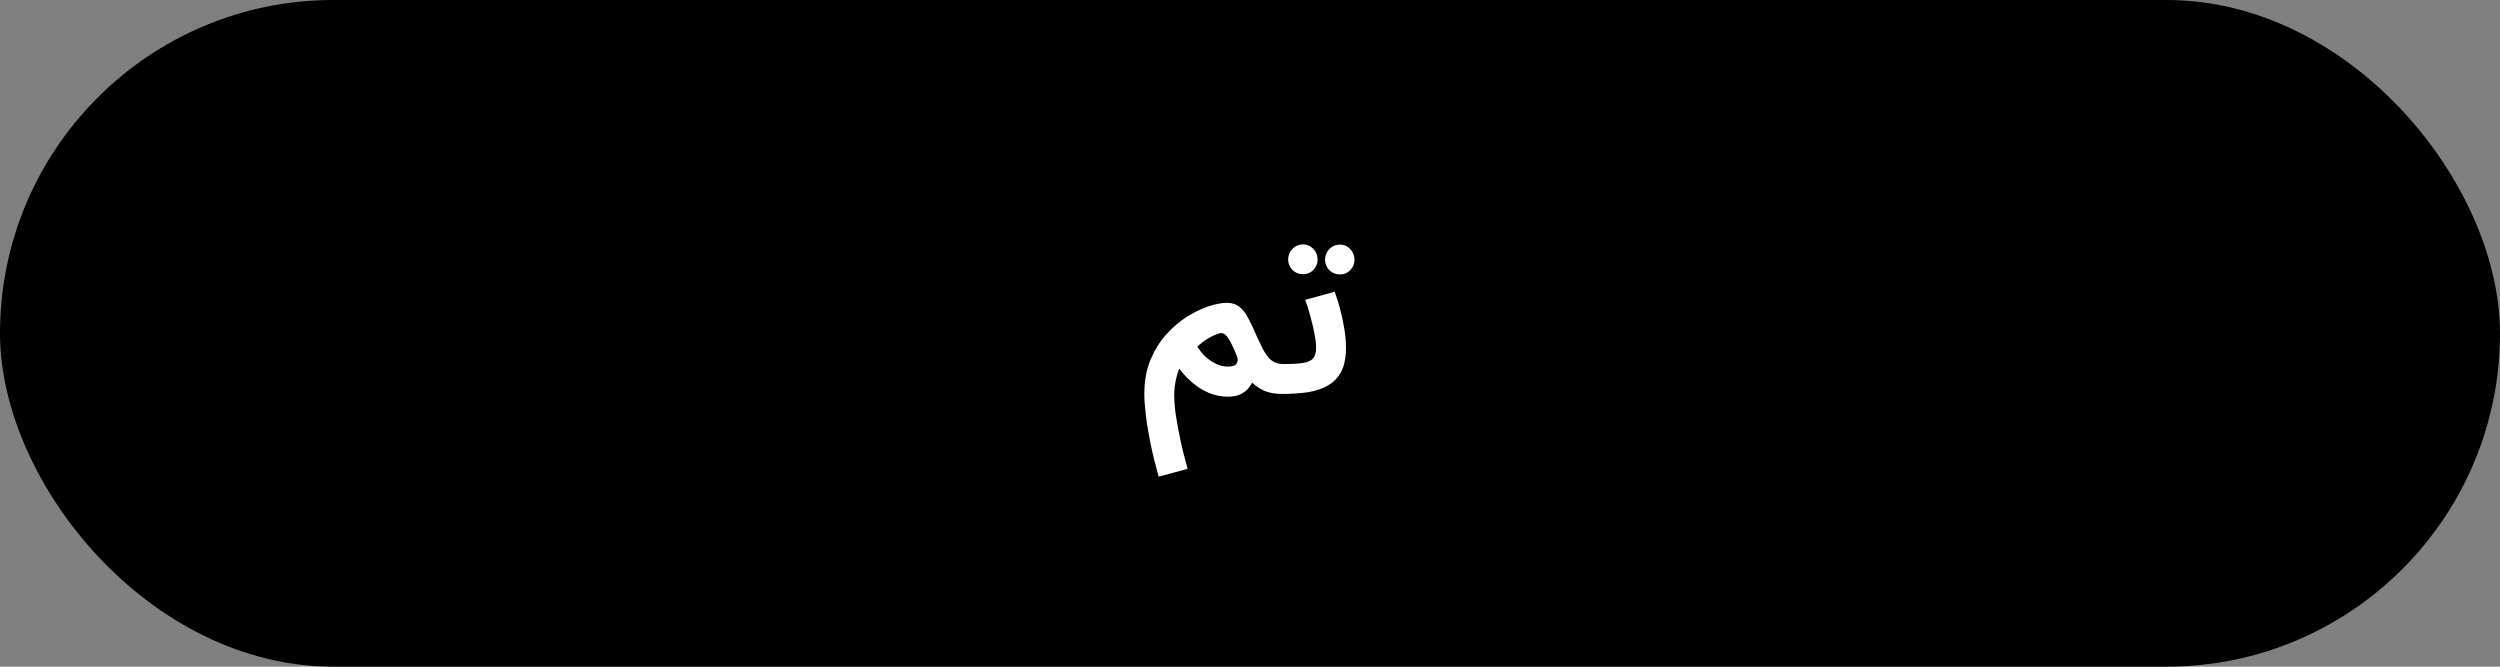 <svg width="105" height="28" viewBox="0 0 105 28" fill="none" xmlns="http://www.w3.org/2000/svg">
<rect x="0" y="0" width="105" height="28" fill="#808080" stroke="none"/>
<rect width="105" height="28" rx="14" fill="black"/>
<path d="M48.663 20.021C48.526 19.532 48.412 19.066 48.322 18.623C48.233 18.188 48.167 17.79 48.125 17.432C48.083 17.079 48.062 16.784 48.062 16.545C48.062 16.013 48.146 15.541 48.313 15.129C48.487 14.711 48.708 14.353 48.976 14.054C49.251 13.749 49.544 13.498 49.855 13.301C50.171 13.104 50.476 12.958 50.768 12.862C51.067 12.767 51.321 12.719 51.53 12.719C51.745 12.719 51.921 12.776 52.059 12.889C52.202 13.003 52.328 13.167 52.435 13.382C52.548 13.591 52.668 13.845 52.793 14.143C52.937 14.466 53.062 14.711 53.17 14.878C53.283 15.04 53.4 15.15 53.519 15.21C53.639 15.264 53.773 15.29 53.922 15.29C54.149 15.29 54.314 15.35 54.415 15.47C54.517 15.583 54.568 15.726 54.568 15.9C54.568 16.085 54.505 16.24 54.379 16.366C54.254 16.485 54.072 16.545 53.833 16.545C53.54 16.545 53.286 16.497 53.071 16.401C52.856 16.3 52.662 16.157 52.489 15.971L52.74 15.694C52.686 15.879 52.611 16.046 52.516 16.195C52.426 16.339 52.304 16.452 52.148 16.536C51.999 16.619 51.811 16.661 51.584 16.661C51.381 16.661 51.178 16.631 50.974 16.572C50.777 16.512 50.583 16.422 50.392 16.303C50.207 16.183 50.028 16.037 49.855 15.864C49.681 15.685 49.517 15.479 49.362 15.246L49.693 15.183C49.562 15.386 49.466 15.613 49.407 15.864C49.347 16.115 49.317 16.363 49.317 16.608C49.317 16.799 49.332 17.02 49.362 17.271C49.398 17.527 49.442 17.796 49.496 18.077C49.55 18.364 49.61 18.644 49.675 18.919C49.747 19.2 49.816 19.457 49.881 19.69L48.663 20.021ZM51.566 15.398C51.679 15.398 51.769 15.383 51.835 15.353C51.906 15.317 51.951 15.267 51.969 15.201C51.993 15.135 51.987 15.057 51.951 14.968C51.891 14.807 51.832 14.666 51.772 14.547C51.718 14.427 51.664 14.326 51.611 14.242C51.563 14.159 51.512 14.096 51.458 14.054C51.411 14.012 51.36 13.991 51.306 13.991C51.228 13.991 51.133 14.018 51.019 14.072C50.906 14.12 50.792 14.179 50.679 14.251C50.565 14.323 50.47 14.394 50.392 14.466C50.315 14.532 50.27 14.583 50.258 14.618L50.15 14.323C50.258 14.532 50.386 14.72 50.535 14.887C50.691 15.049 50.858 15.174 51.037 15.264C51.216 15.353 51.393 15.398 51.566 15.398ZM53.852 16.545L53.941 15.29C54.3 15.29 54.575 15.273 54.766 15.237C54.957 15.201 55.088 15.135 55.16 15.04C55.238 14.938 55.276 14.795 55.276 14.609C55.276 14.442 55.253 14.242 55.205 14.009C55.163 13.776 55.106 13.534 55.035 13.283C54.969 13.033 54.897 12.803 54.82 12.593L56.056 12.253C56.134 12.456 56.208 12.692 56.28 12.961C56.352 13.23 56.411 13.507 56.459 13.794C56.507 14.075 56.531 14.347 56.531 14.609C56.531 15.016 56.465 15.347 56.334 15.604C56.202 15.855 56.017 16.049 55.778 16.186C55.545 16.324 55.265 16.419 54.936 16.473C54.608 16.521 54.246 16.545 53.852 16.545ZM56.28 11.527C56.107 11.527 55.958 11.467 55.832 11.348C55.713 11.223 55.653 11.076 55.653 10.909C55.653 10.736 55.713 10.586 55.832 10.461C55.958 10.335 56.107 10.273 56.28 10.273C56.447 10.273 56.591 10.335 56.71 10.461C56.83 10.586 56.889 10.736 56.889 10.909C56.889 11.076 56.83 11.223 56.71 11.348C56.591 11.467 56.447 11.527 56.28 11.527ZM54.73 11.518C54.557 11.518 54.407 11.459 54.282 11.339C54.163 11.214 54.103 11.067 54.103 10.9C54.103 10.727 54.163 10.577 54.282 10.452C54.407 10.327 54.557 10.264 54.73 10.264C54.897 10.264 55.041 10.327 55.16 10.452C55.279 10.577 55.339 10.727 55.339 10.9C55.339 11.067 55.279 11.214 55.16 11.339C55.041 11.459 54.897 11.518 54.73 11.518Z" fill="white"/>
</svg>
